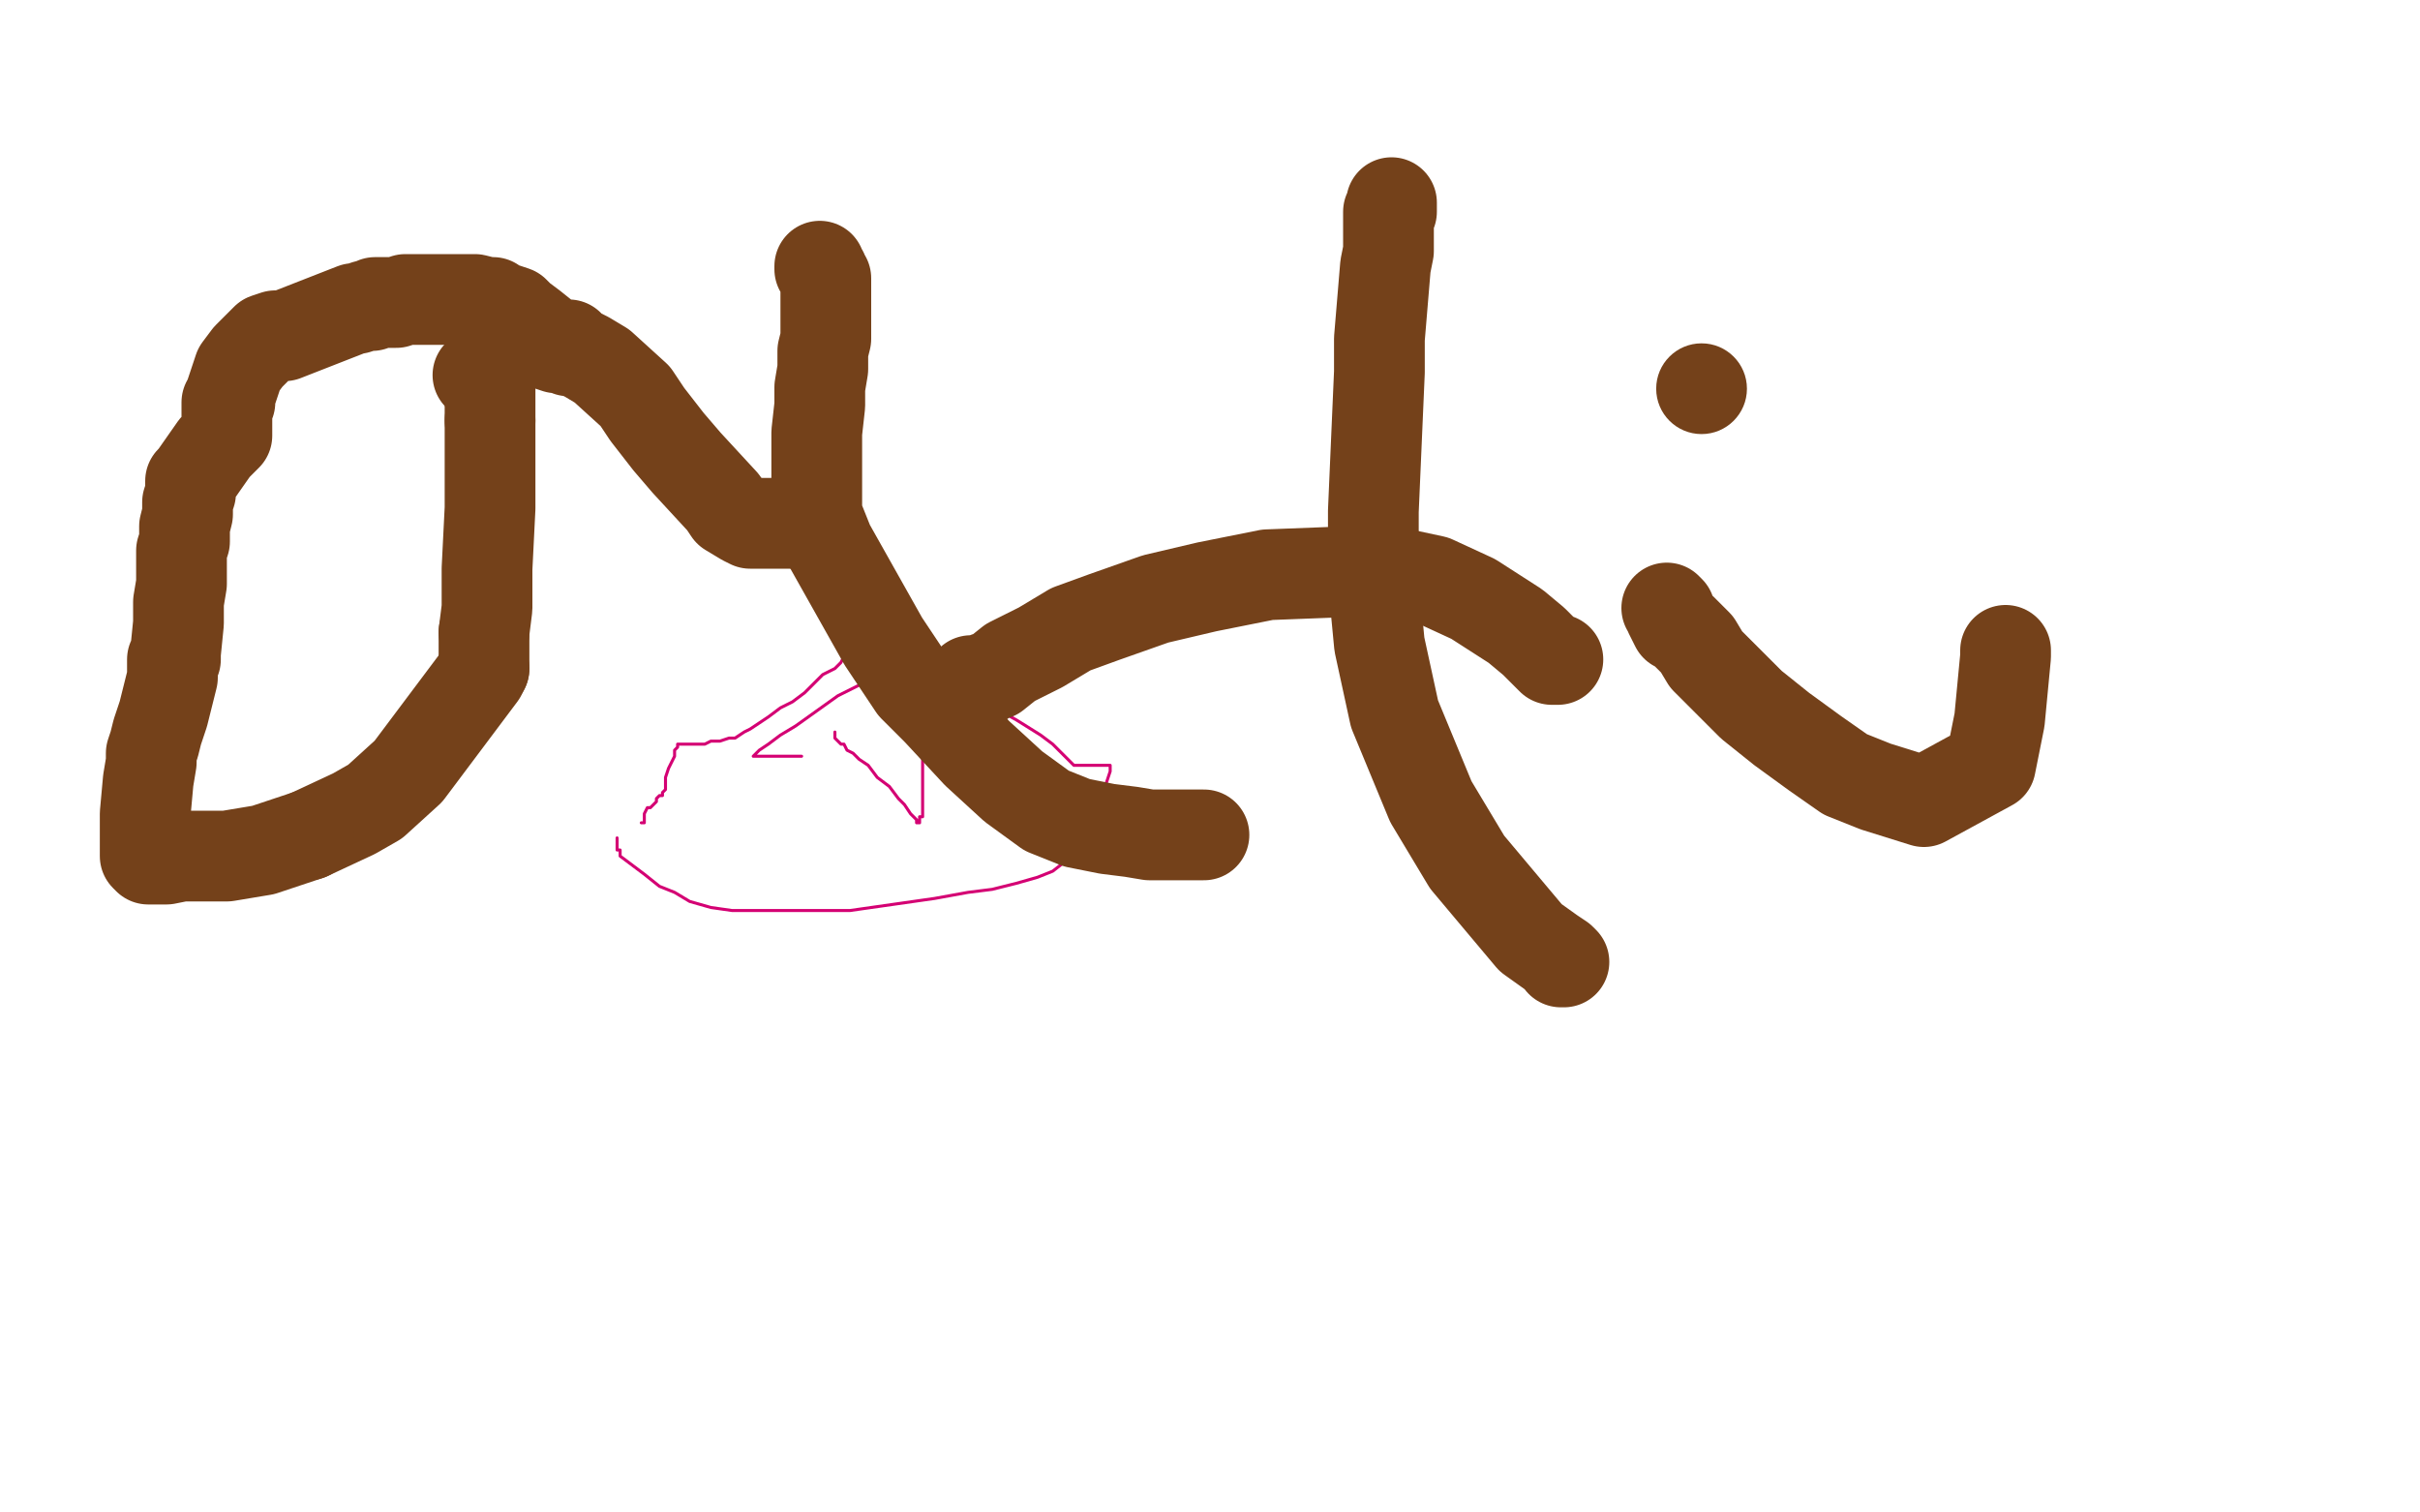 <?xml version="1.0" standalone="no"?>
<!DOCTYPE svg PUBLIC "-//W3C//DTD SVG 1.1//EN"
"http://www.w3.org/Graphics/SVG/1.1/DTD/svg11.dtd">

<svg width="800" height="500" version="1.1" xmlns="http://www.w3.org/2000/svg" xmlns:xlink="http://www.w3.org/1999/xlink" style="stroke-antialiasing: false"><desc>This SVG has been created on https://colorillo.com/</desc><rect x='0' y='0' width='800' height='500' style='fill: rgb(255,255,255); stroke-width:0' /><polyline points="204,277 204,278 204,278 204,279 204,279 204,280 204,280 204,281 204,281 205,281 205,281 205,283 205,283 209,286 209,286 213,289 213,289 218,293 218,293 223,295 223,295 228,298 228,298 235,300 235,300 242,301 242,301 250,301 250,301 262,301 262,301 272,301 272,301 281,301 281,301 309,297 309,297 320,295 320,295 328,294 328,294 336,292 336,292 343,290 343,290 348,288 348,288 357,281 357,281 361,275 361,275 363,269 363,269 364,264 364,264 365,261 365,261 366,258 366,258 367,255 367,255 367,253 367,253 366,253 366,253 362,253 362,253 359,253 359,253 355,253 355,253 351,249 351,249 348,246 348,246 344,243 344,243 336,238 336,238 327,233 327,233 315,222 315,222 297,202 297,202 291,194 291,194 292,196 292,196 289,194 289,194 284,192 284,192 281,190 281,190 279,190 279,190 276,188 276,188 275,188 275,188 274,188 274,188 275,188 275,188 275,190 275,190 275,191 275,191 277,196 277,196 278,201 278,201 279,204 279,204 280,206 280,206 281,208 281,208 281,209 281,209 281,210 281,210 281,211 281,211 281,212 281,212 281,213 281,213 281,214 281,214 279,217 279,217 278,219 278,219 276,221 276,221 272,223 272,223 269,226 269,226 266,229 266,229 262,232 262,232 258,234 258,234 254,237 254,237 251,239 251,239 248,241 248,241 246,242 246,242 243,244 243,244 241,244 241,244 238,245 238,245 235,245 235,245 233,246 233,246 231,246 231,246 229,246 229,246 228,246 228,246 226,246 226,246 225,246 225,246 224,246 224,246 224,247 224,247 223,248 223,248 223,250 223,250 222,252 222,252 221,254 221,254 220,257 220,257 220,258 220,258 220,260 220,260 220,261 220,261 219,262 219,262 219,263 219,263 218,263 218,263 217,264 217,264 217,265 217,265 216,266 216,266 215,267 215,267 214,267 214,267 213,269 213,269 213,270 213,270 213,271 213,271 213,272 213,272 212,272 212,272" style="fill: none; stroke: #d40073; stroke-width: 1; stroke-linejoin: round; stroke-linecap: round; stroke-antialiasing: false; stroke-antialias: 0; opacity: 1.0"/>
<polyline points="276,242 276,243 276,243 276,244 276,244 277,245 277,245 278,246 278,246 279,246 279,246 280,248 280,248 282,249 282,249 284,251 284,251 287,253 287,253 290,257 290,257 294,260 294,260 297,264 297,264 299,266 299,266 301,269 301,269 302,270 302,270 303,271 303,271 303,272 303,272 304,272 304,272 304,271 304,271 304,270 304,270 305,270 305,270 305,269 305,269 305,268 305,268 305,266 305,266 305,265 305,265 305,264 305,264 305,262 305,262 305,252 305,252 305,247 305,247 305,240 305,240 307,221 307,221 307,216 307,216 308,213 308,213 309,212 309,212" style="fill: none; stroke: #d40073; stroke-width: 1; stroke-linejoin: round; stroke-linecap: round; stroke-antialiasing: false; stroke-antialias: 0; opacity: 1.0"/>
<polyline points="309,213 309,214 309,214 308,214 308,214 306,216 306,216 302,217 302,217 296,221 296,221 287,225 287,225 277,230 277,230 270,235 270,235 263,240 263,240 258,243 258,243 254,246 254,246 251,248 251,248 250,249 250,249 249,250 249,250 252,250 252,250 255,250 255,250 259,250 259,250 265,250 265,250" style="fill: none; stroke: #d40073; stroke-width: 1; stroke-linejoin: round; stroke-linecap: round; stroke-antialiasing: false; stroke-antialias: 0; opacity: 1.0"/>
<polyline points="336,250 339,250 339,250 341,250 341,250 342,250 342,250 341,250 341,250 325,246 325,246 311,241 311,241 295,236 295,236" style="fill: none; stroke: #d40073; stroke-width: 1; stroke-linejoin: round; stroke-linecap: round; stroke-antialiasing: false; stroke-antialias: 0; opacity: 1.0"/>
<polyline points="158,124 159,124 159,124 160,124 160,124" style="fill: none; stroke: #74411a; stroke-width: 30; stroke-linejoin: round; stroke-linecap: round; stroke-antialiasing: false; stroke-antialias: 0; opacity: 1.0"/>
<polyline points="162,139 162,149 162,157 162,163 162,168 161,188 161,201 160,209" style="fill: none; stroke: #74411a; stroke-width: 30; stroke-linejoin: round; stroke-linecap: round; stroke-antialiasing: false; stroke-antialias: 0; opacity: 1.0"/>
<polyline points="160,124 161,124 161,125 161,126 162,128 162,132 162,135 162,139" style="fill: none; stroke: #74411a; stroke-width: 30; stroke-linejoin: round; stroke-linecap: round; stroke-antialiasing: false; stroke-antialias: 0; opacity: 1.0"/>
<polyline points="160,221 159,223 135,255 124,265 117,269 102,276" style="fill: none; stroke: #74411a; stroke-width: 30; stroke-linejoin: round; stroke-linecap: round; stroke-antialiasing: false; stroke-antialias: 0; opacity: 1.0"/>
<polyline points="160,209 160,214 160,217 160,219 160,220 160,221" style="fill: none; stroke: #74411a; stroke-width: 30; stroke-linejoin: round; stroke-linecap: round; stroke-antialiasing: false; stroke-antialias: 0; opacity: 1.0"/>
<polyline points="102,276 87,281 75,283 66,283 60,283 55,284 53,284 52,284 51,284 50,284 49,284 48,283 48,281 48,279 48,277 48,273 48,271 48,269 49,258 50,252 50,249 51,246 52,242 54,236 56,228 57,224 57,222 57,220 57,219 57,218 58,218 58,216 59,206 59,199 60,193 60,188 60,186 60,184 60,182 61,179 61,174 62,170 62,166 63,163 63,162 63,161 63,160 63,159 64,158 71,148 75,144 75,142 75,140 75,139 75,138 75,134 75,133 76,133 76,131 77,128 78,125 79,122 82,118 85,115 88,112 91,111 92,111 93,111 94,111 117,102 118,102 121,101 122,101 123,101 124,100 128,100 131,100 134,99 137,99 141,99 144,99 147,99 152,99 157,99 161,100 163,100 165,102 167,102 170,103 172,105 176,108 181,112 182,113 182,114 184,114 184,115 181,114 182,114 183,114 185,114 187,114 188,114 188,116 190,116 194,118 199,121 210,131 214,137 221,146 227,153 239,166 241,169 246,172 248,173 250,173 251,173 253,173 254,173 257,173 259,173 261,173 262,173 263,173 264,173 265,173 266,173" style="fill: none; stroke: #74411a; stroke-width: 30; stroke-linejoin: round; stroke-linecap: round; stroke-antialiasing: false; stroke-antialias: 0; opacity: 1.0"/>
<polyline points="271,88 271,89 271,89 272,90 272,90 272,91 272,91 273,92 273,92 273,94 273,94 273,96 273,96 273,99 273,103 273,108 273,112 272,116 272,122 271,128 271,134 270,143 270,157 270,170 274,180 292,212 302,227 310,235 323,249 335,260 346,268 356,272 366,274 374,275 380,276 382,276 388,276 393,276 398,276" style="fill: none; stroke: #74411a; stroke-width: 30; stroke-linejoin: round; stroke-linecap: round; stroke-antialiasing: false; stroke-antialias: 0; opacity: 1.0"/>
<polyline points="460,67 460,68 460,68 460,70 460,70 459,70 459,70 459,72 459,72 459,73 459,73 459,74 459,76 459,79 459,83 458,88 456,112 456,123 454,169 454,192 456,213 461,236 473,265 485,285 506,310 513,315 516,317 516,318 517,318 516,317" style="fill: none; stroke: #74411a; stroke-width: 30; stroke-linejoin: round; stroke-linecap: round; stroke-antialiasing: false; stroke-antialias: 0; opacity: 1.0"/>
<polyline points="321,225 322,225 322,225 323,225 323,225 324,225 324,225 325,225 326,224 329,223 334,219 344,214 354,208 365,204 382,198 399,194 419,190 445,189 460,189 474,192 487,198 501,207 507,212 512,217 513,218 515,218" style="fill: none; stroke: #74411a; stroke-width: 30; stroke-linejoin: round; stroke-linecap: round; stroke-antialiasing: false; stroke-antialias: 0; opacity: 1.0"/>
<polyline points="551,201 552,202 552,202 552,203 552,203 553,205 553,205 554,207 554,207 556,208 556,208 558,210 558,210 561,213 564,218 570,224 579,233 589,241 600,249 610,256 620,260 636,265 658,253 661,238 663,217 663,215" style="fill: none; stroke: #74411a; stroke-width: 30; stroke-linejoin: round; stroke-linecap: round; stroke-antialiasing: false; stroke-antialias: 0; opacity: 1.0"/>
<circle cx="562.5" cy="128.5" r="15" style="fill: #74411a; stroke-antialiasing: false; stroke-antialias: 0; opacity: 1.0"/>
</svg>
